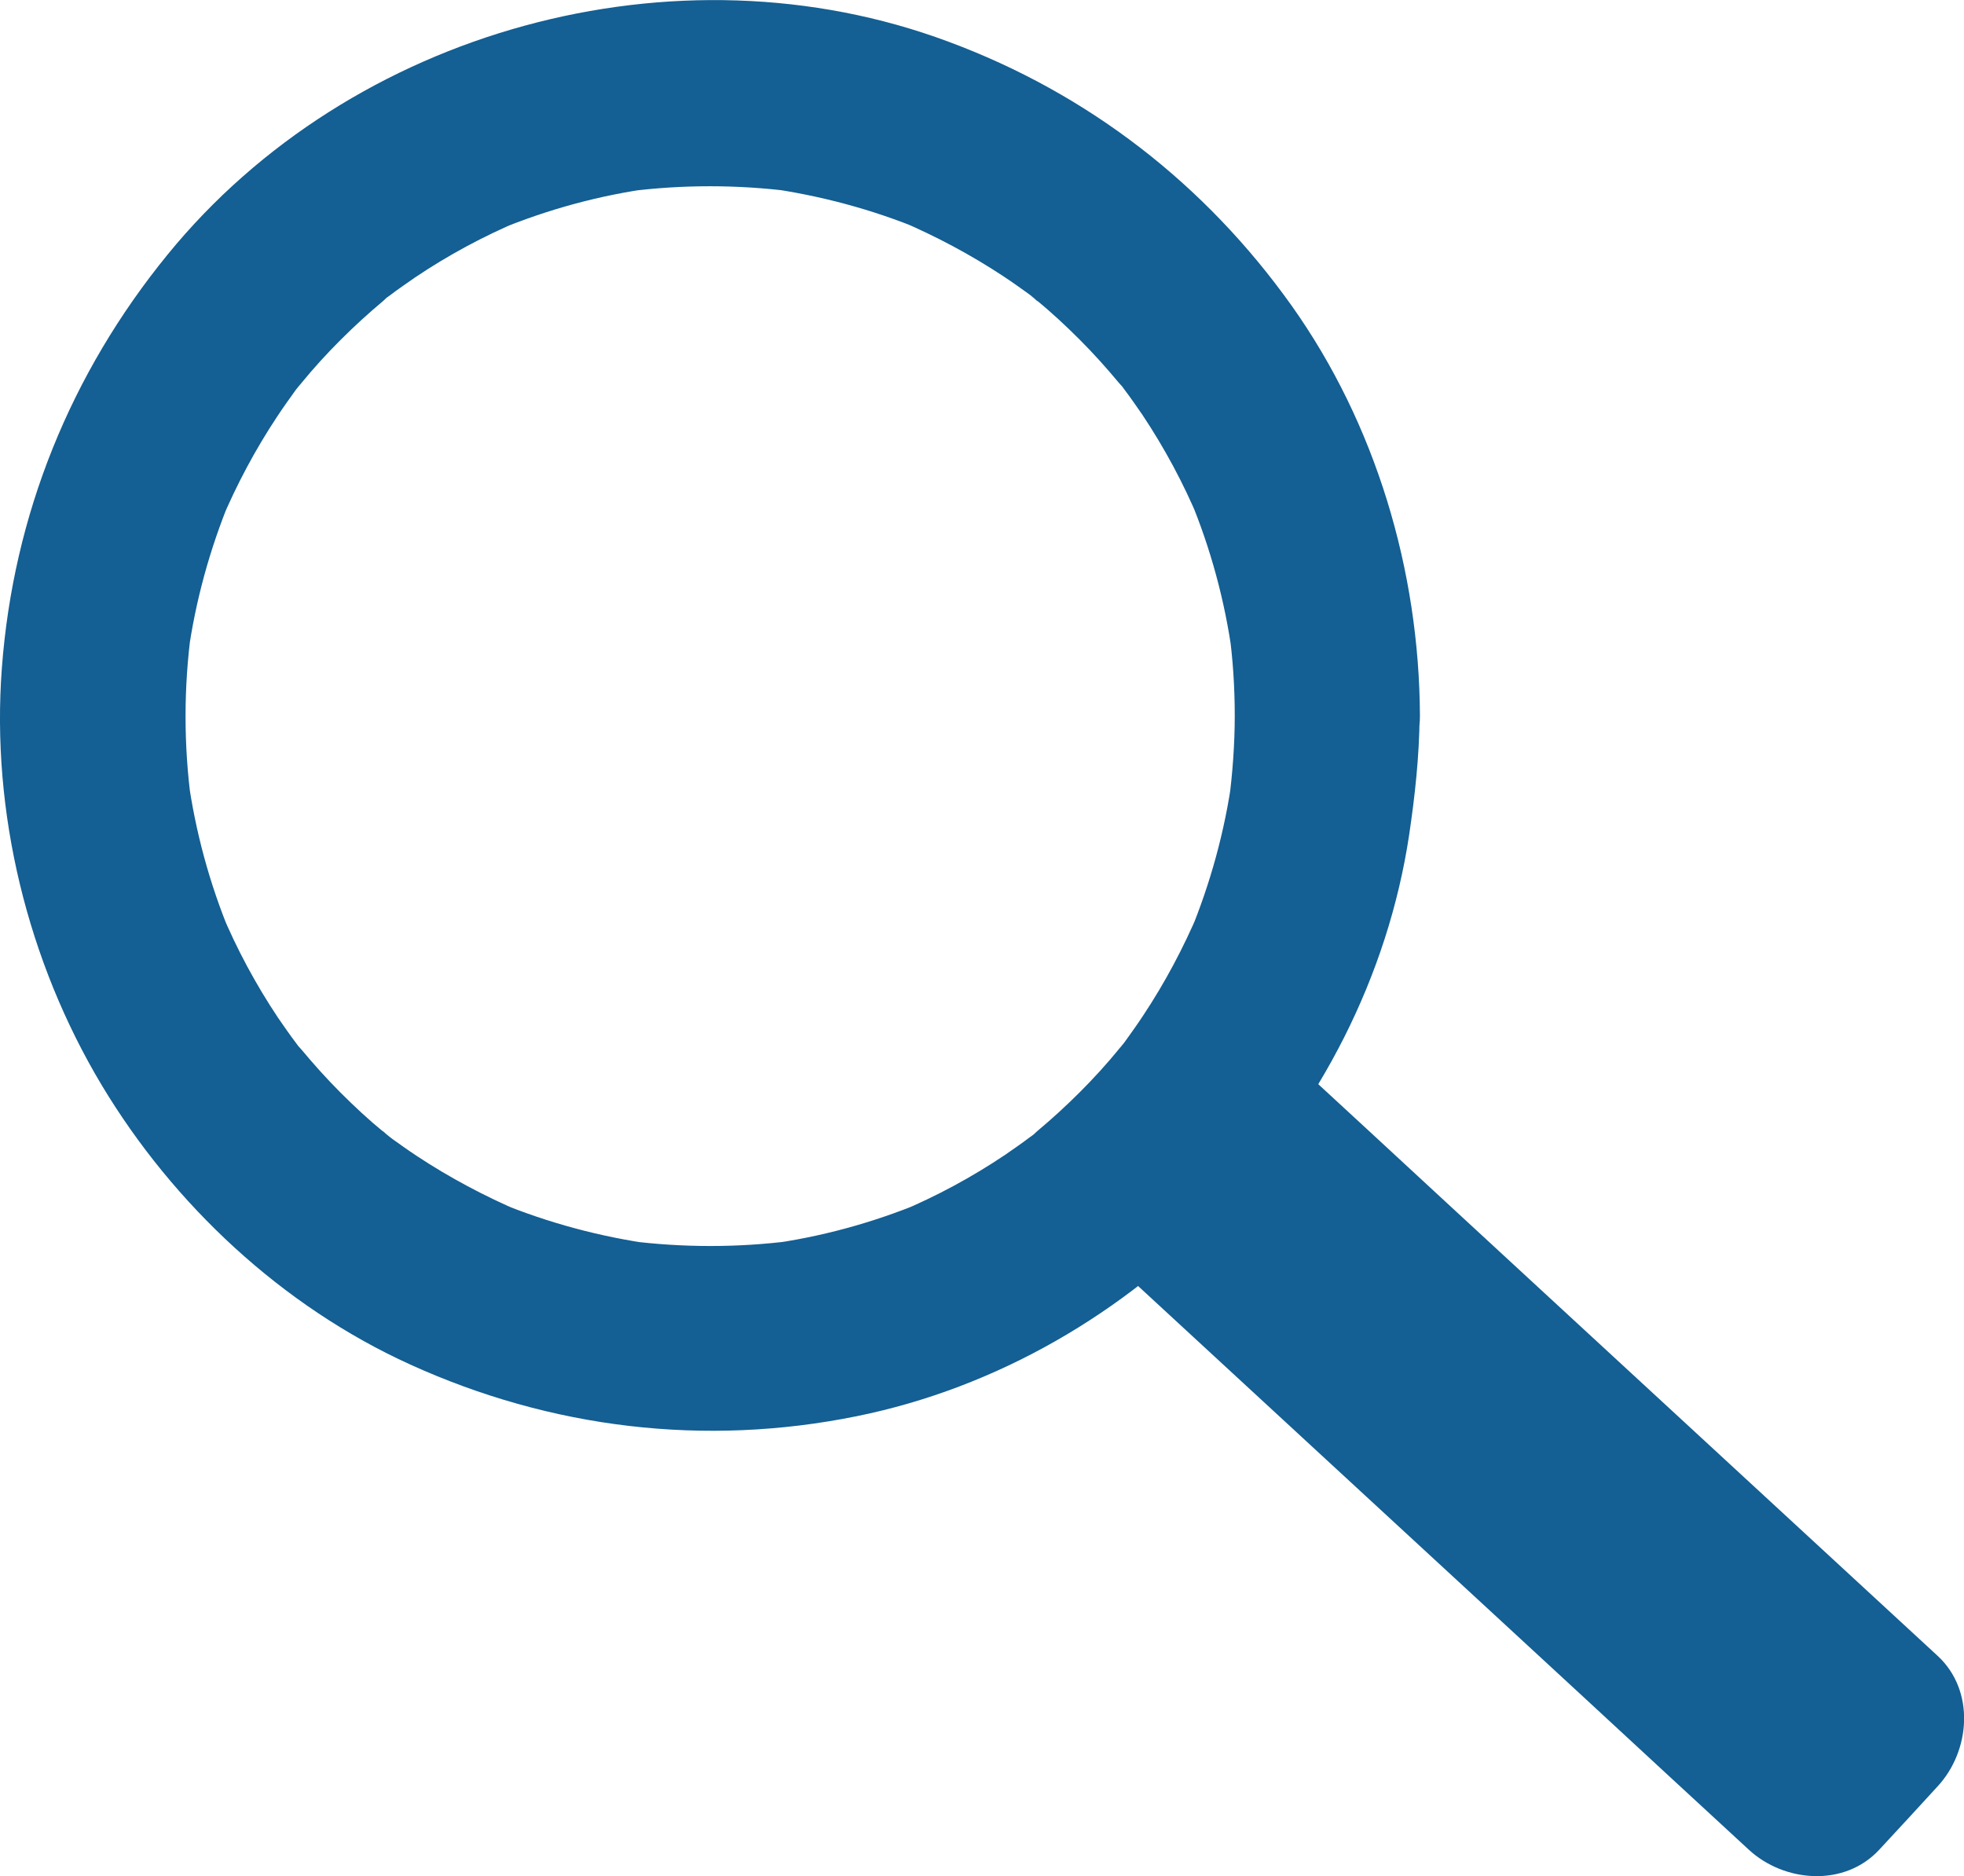 <svg xmlns="http://www.w3.org/2000/svg" viewBox="0 0 636.4 607.9"><path fill="#145F93" d="M400.1 231.9c0 9.3-.7 18.6-1.9 27.9.4-2.7.7-5.3 1.1-8-2.4 17.5-7.1 34.5-13.8 50.7l3-7.2c-5 11.8-11 23.1-18.1 33.8-1.9 2.9-4 5.8-6 8.6-1.3 1.8-4.8 5.7 1.5-1.9-1.1 1.3-2.2 2.7-3.3 4.1-4 4.9-8.3 9.6-12.7 14-4.5 4.5-9.1 8.7-14 12.8-.8.7-3.1 3.2-4.1 3.3 1.3-.1 6.6-5 1.9-1.5-2.6 2-5.3 3.8-8 5.7-10.7 7.2-22.2 13.4-34.1 18.4l7.2-3c-16.2 6.7-33.1 11.3-50.4 13.6 2.7-.4 5.3-.7 8-1.1-17.4 2.2-35 2.2-52.5 0 2.7.4 5.3.7 8 1.1-17.3-2.4-34.2-6.9-50.4-13.6l7.2 3c-11.7-5-23-11-33.6-18-2.9-1.9-5.8-4-8.6-6-1.8-1.3-5.6-4.8 1.9 1.5-1.3-1.1-2.7-2.2-4.1-3.3-4.9-4-9.5-8.3-14-12.8s-8.7-9.2-12.7-14c-.8-1-3-2.9-3.3-4.1.4 1.5 4.9 6.4 1.5 1.9-2-2.6-3.8-5.3-5.7-8-7.2-10.8-13.4-22.3-18.4-34.3l3 7.2c-6.8-16.3-11.4-33.3-13.8-50.7.4 2.7.7 5.3 1.1 8-2.5-18.5-2.5-37.2 0-55.7-.4 2.7-.7 5.3-1.1 8 2.4-17.5 7.1-34.5 13.8-50.7l-3 7.2c5-11.8 11-23.1 18.1-33.8 1.9-2.9 4-5.8 6-8.6 1.3-1.8 4.8-5.7-1.5 1.9 1.1-1.3 2.2-2.7 3.3-4.1 4-4.9 8.3-9.6 12.7-14 4.5-4.5 9.1-8.7 14-12.8.8-.7 3.1-3.2 4.1-3.3-1.3.1-6.6 5-1.9 1.5 2.6-2 5.3-3.8 8-5.7 10.7-7.2 22.2-13.4 34.1-18.4l-7.2 3c16.2-6.7 33.1-11.3 50.4-13.6-2.7.4-5.3.7-8 1.1 17.4-2.2 35-2.2 52.5 0-2.7-.4-5.3-.7-8-1.1 17.3 2.4 34.2 6.9 50.4 13.6l-7.2-3c11.7 5 23 11 33.6 18 2.9 1.9 5.8 4 8.6 6 1.8 1.3 5.6 4.8-1.9-1.5 1.3 1.1 2.7 2.2 4.1 3.3 4.9 4 9.5 8.3 14 12.8s8.7 9.2 12.7 14c.8 1 3 2.9 3.3 4.1-.4-1.5-4.9-6.4-1.5-1.9 2 2.6 3.8 5.3 5.7 8 7.2 10.8 13.4 22.3 18.4 34.3l-3-7.2c6.8 16.3 11.4 33.3 13.8 50.7-.4-2.7-.7-5.3-1.1-8 1.3 9.2 1.9 18.5 1.9 27.8.1 15.7 13.8 30.7 30 30s30.1-13.2 30-30c-.2-47-14.3-94.5-41.6-132.9-28-39.3-65.9-68.7-111.2-85.5-88.2-32.9-193.6-3.9-253 69-31.4 38.5-50 84.3-53.7 134-3.5 46.7 8.3 95 32.4 135.2 23.3 38.8 58.5 71.6 99.8 90.4 45.7 20.8 95.5 26.8 144.8 16.8 90.8-18.4 165.2-96.7 179-188.3 1.9-12.8 3.3-25.6 3.4-38.6.1-15.7-13.8-30.7-30-30-16.2.6-29.8 13.1-29.9 29.9z"/><path d="M377.453 384.069l18.857-20.428 210.3 194.13-18.857 20.427z"/><path fill="#145F93" d="M375.1 384.8c23.7 21.9 47.5 43.8 71.2 65.7 37.8 34.9 75.6 69.7 113.3 104.6 8.6 7.9 17.2 15.9 25.8 23.8v-42.4c-6.3 6.8-12.6 13.6-18.8 20.4H609c-23.7-21.9-47.5-43.8-71.2-65.7-37.8-34.9-75.6-69.7-113.3-104.6-8.6-7.9-17.2-15.9-25.8-23.8v42.4c6.3-6.8 12.6-13.6 18.8-20.4 10.6-11.5 12.3-31.2 0-42.4-11.6-10.6-31.1-12.3-42.4 0-6.3 6.8-12.6 13.6-18.8 20.4-10.7 11.5-12.3 31.1 0 42.4 23.7 21.9 47.5 43.8 71.2 65.7 37.8 34.9 75.6 69.7 113.3 104.6 8.6 7.9 17.2 15.9 25.8 23.8 11.5 10.7 31.1 12.3 42.4 0 6.3-6.8 12.6-13.6 18.8-20.4 10.7-11.5 12.3-31.1 0-42.4-23.7-21.9-47.5-43.8-71.2-65.7-37.8-34.9-75.6-69.7-113.3-104.6-8.6-7.9-17.2-15.9-25.8-23.8-11.5-10.6-31.2-12.3-42.4 0-10.7 11.6-12.3 31.1 0 42.4z"/></svg>